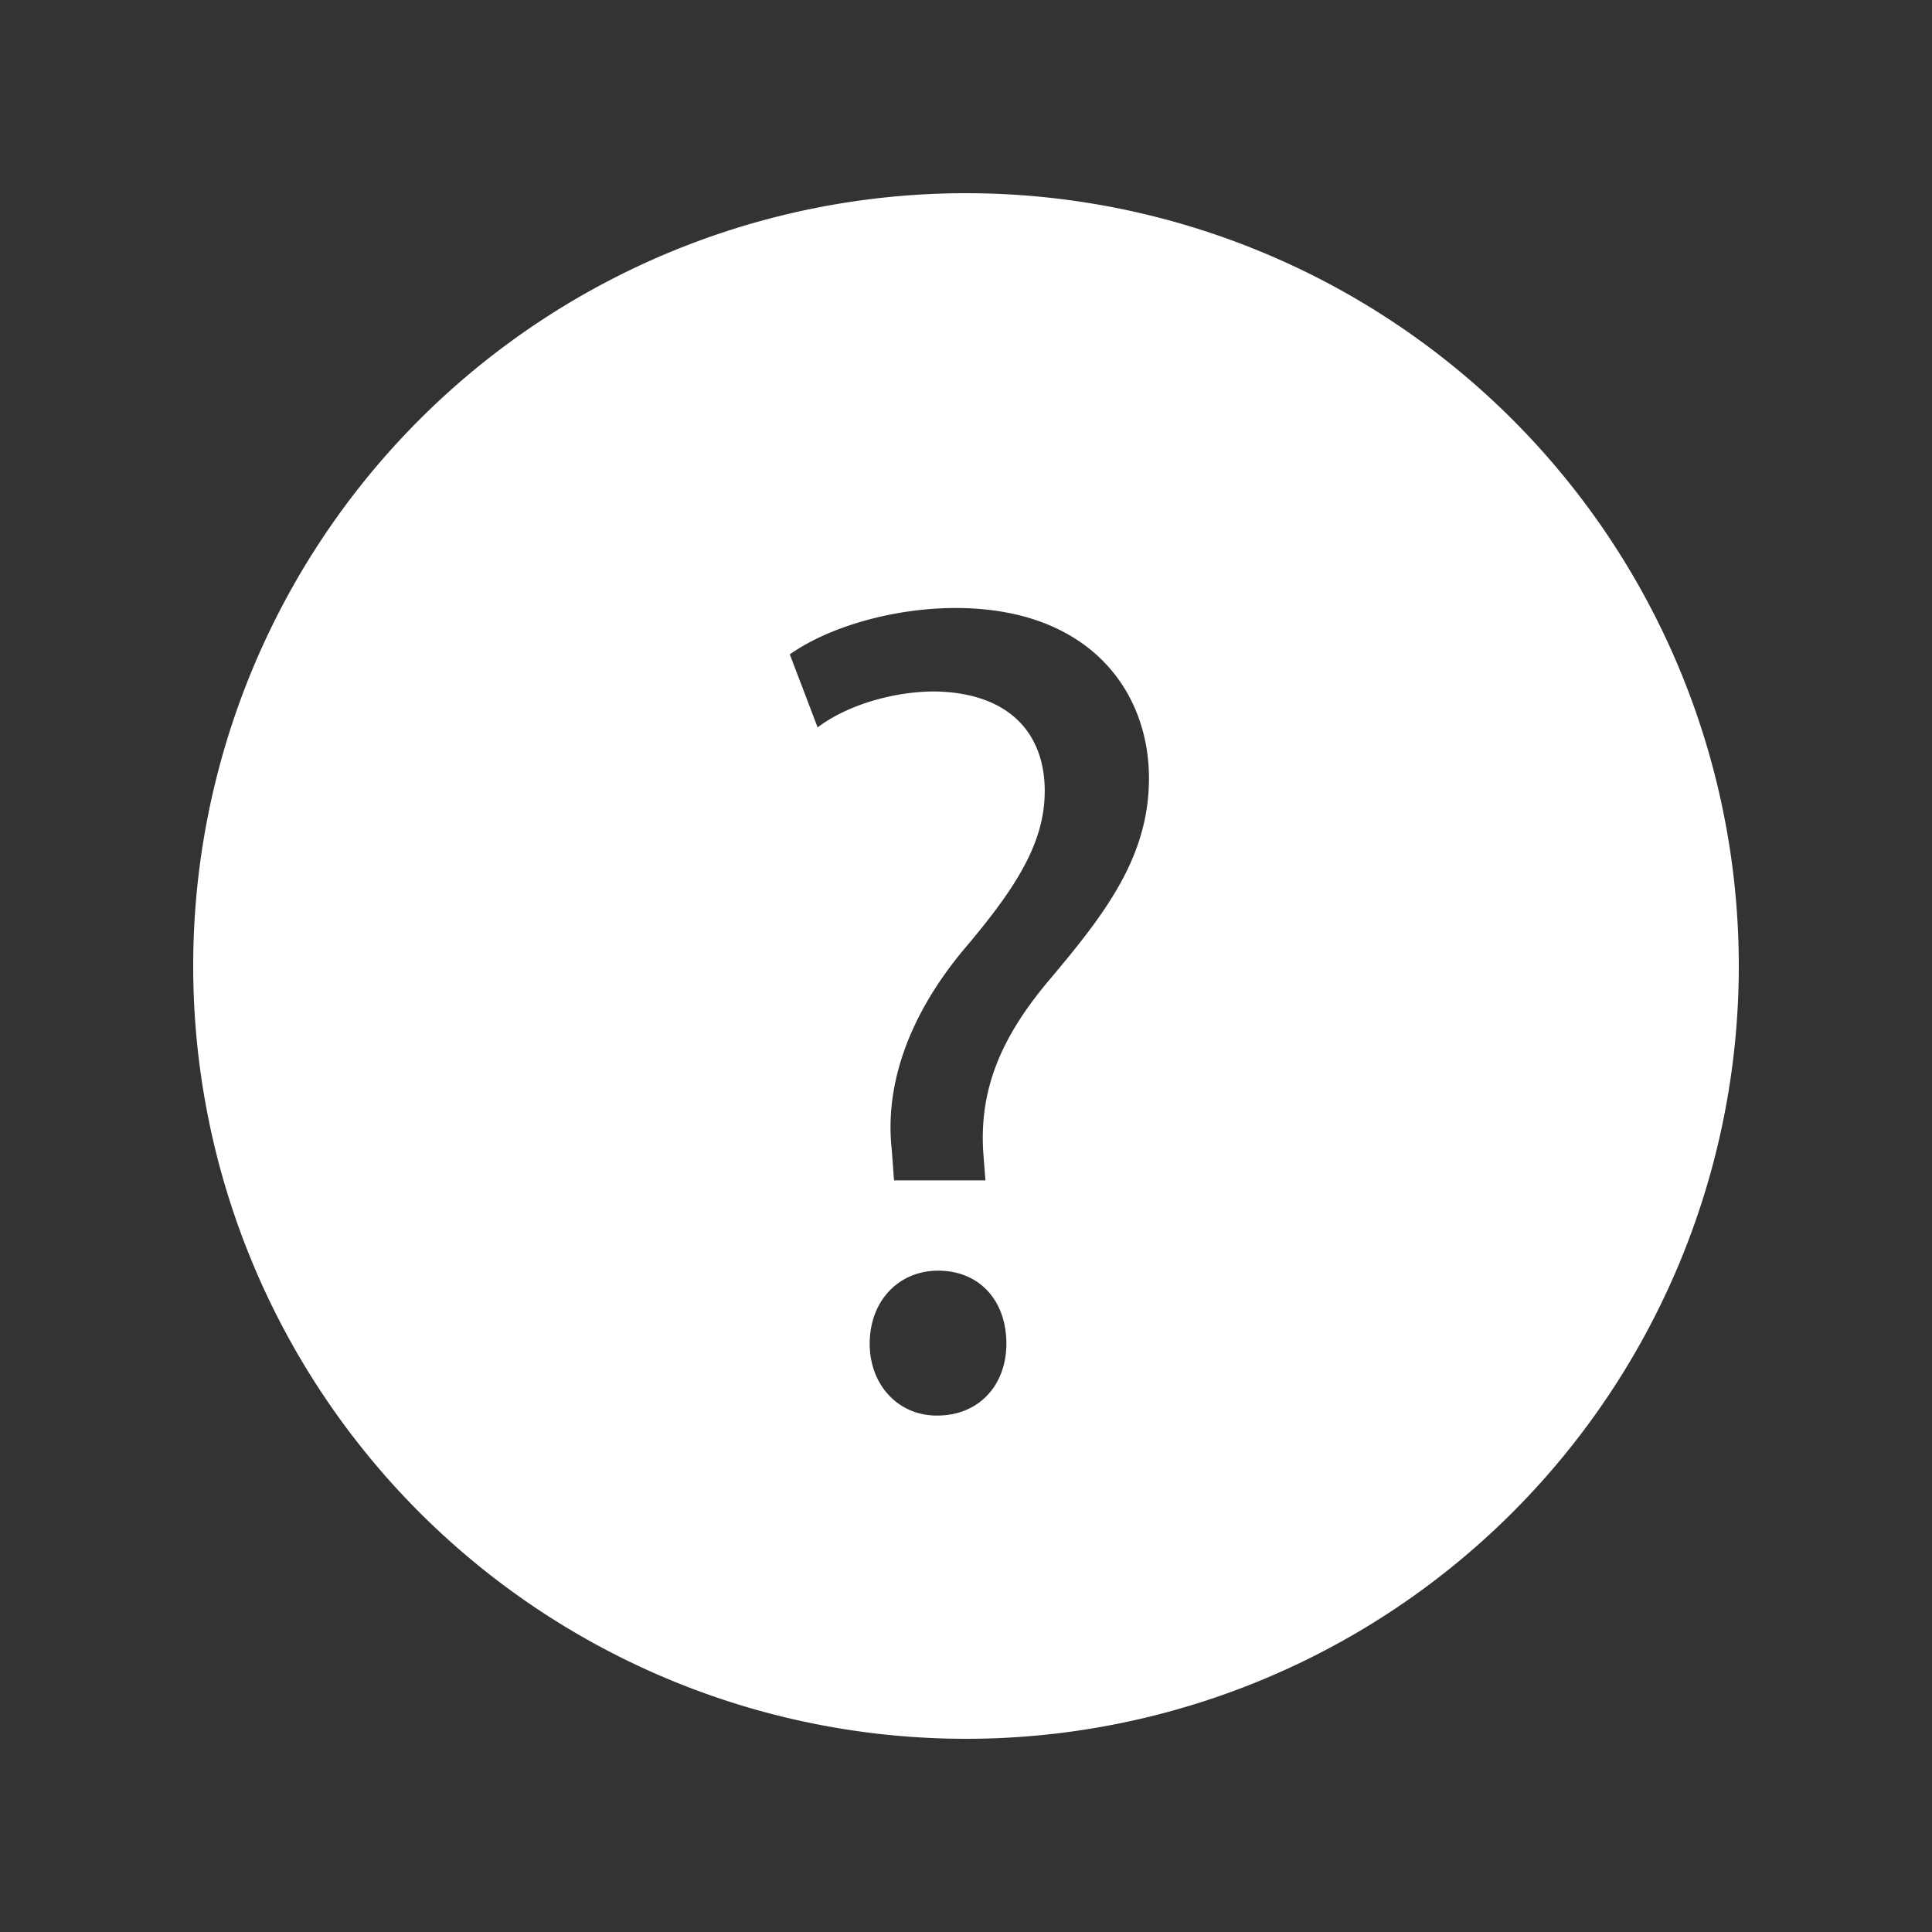 <svg xmlns="http://www.w3.org/2000/svg" viewBox="0 0 20 20" width="20" height="20"><rect x="0" y="0" width="20" height="20" fill="#333333" stroke="none"/><style>.help{stroke:none;fill:#fff}</style><path class="help" d="M10 2a8 8 0 1 0 0 16 8 8 0 0 0 0-16zm-.301 12.654c-.408 0-.696-.324-.696-.744 0-.443.3-.756.708-.756.432 0 .707.313.707.756 0 .42-.275.744-.719.744zm1.163-4.509c-.528.624-.72 1.163-.684 1.775l.023.299h-.946l-.023-.312c-.072-.636.144-1.355.743-2.075.54-.636.84-1.104.84-1.643 0-.612-.384-1.02-1.14-1.031-.432 0-.911.144-1.211.372l-.288-.756c.408-.288 1.079-.48 1.715-.48 1.379 0 2.003.852 2.003 1.763 0 .816-.456 1.404-1.032 2.088z"/></svg>
